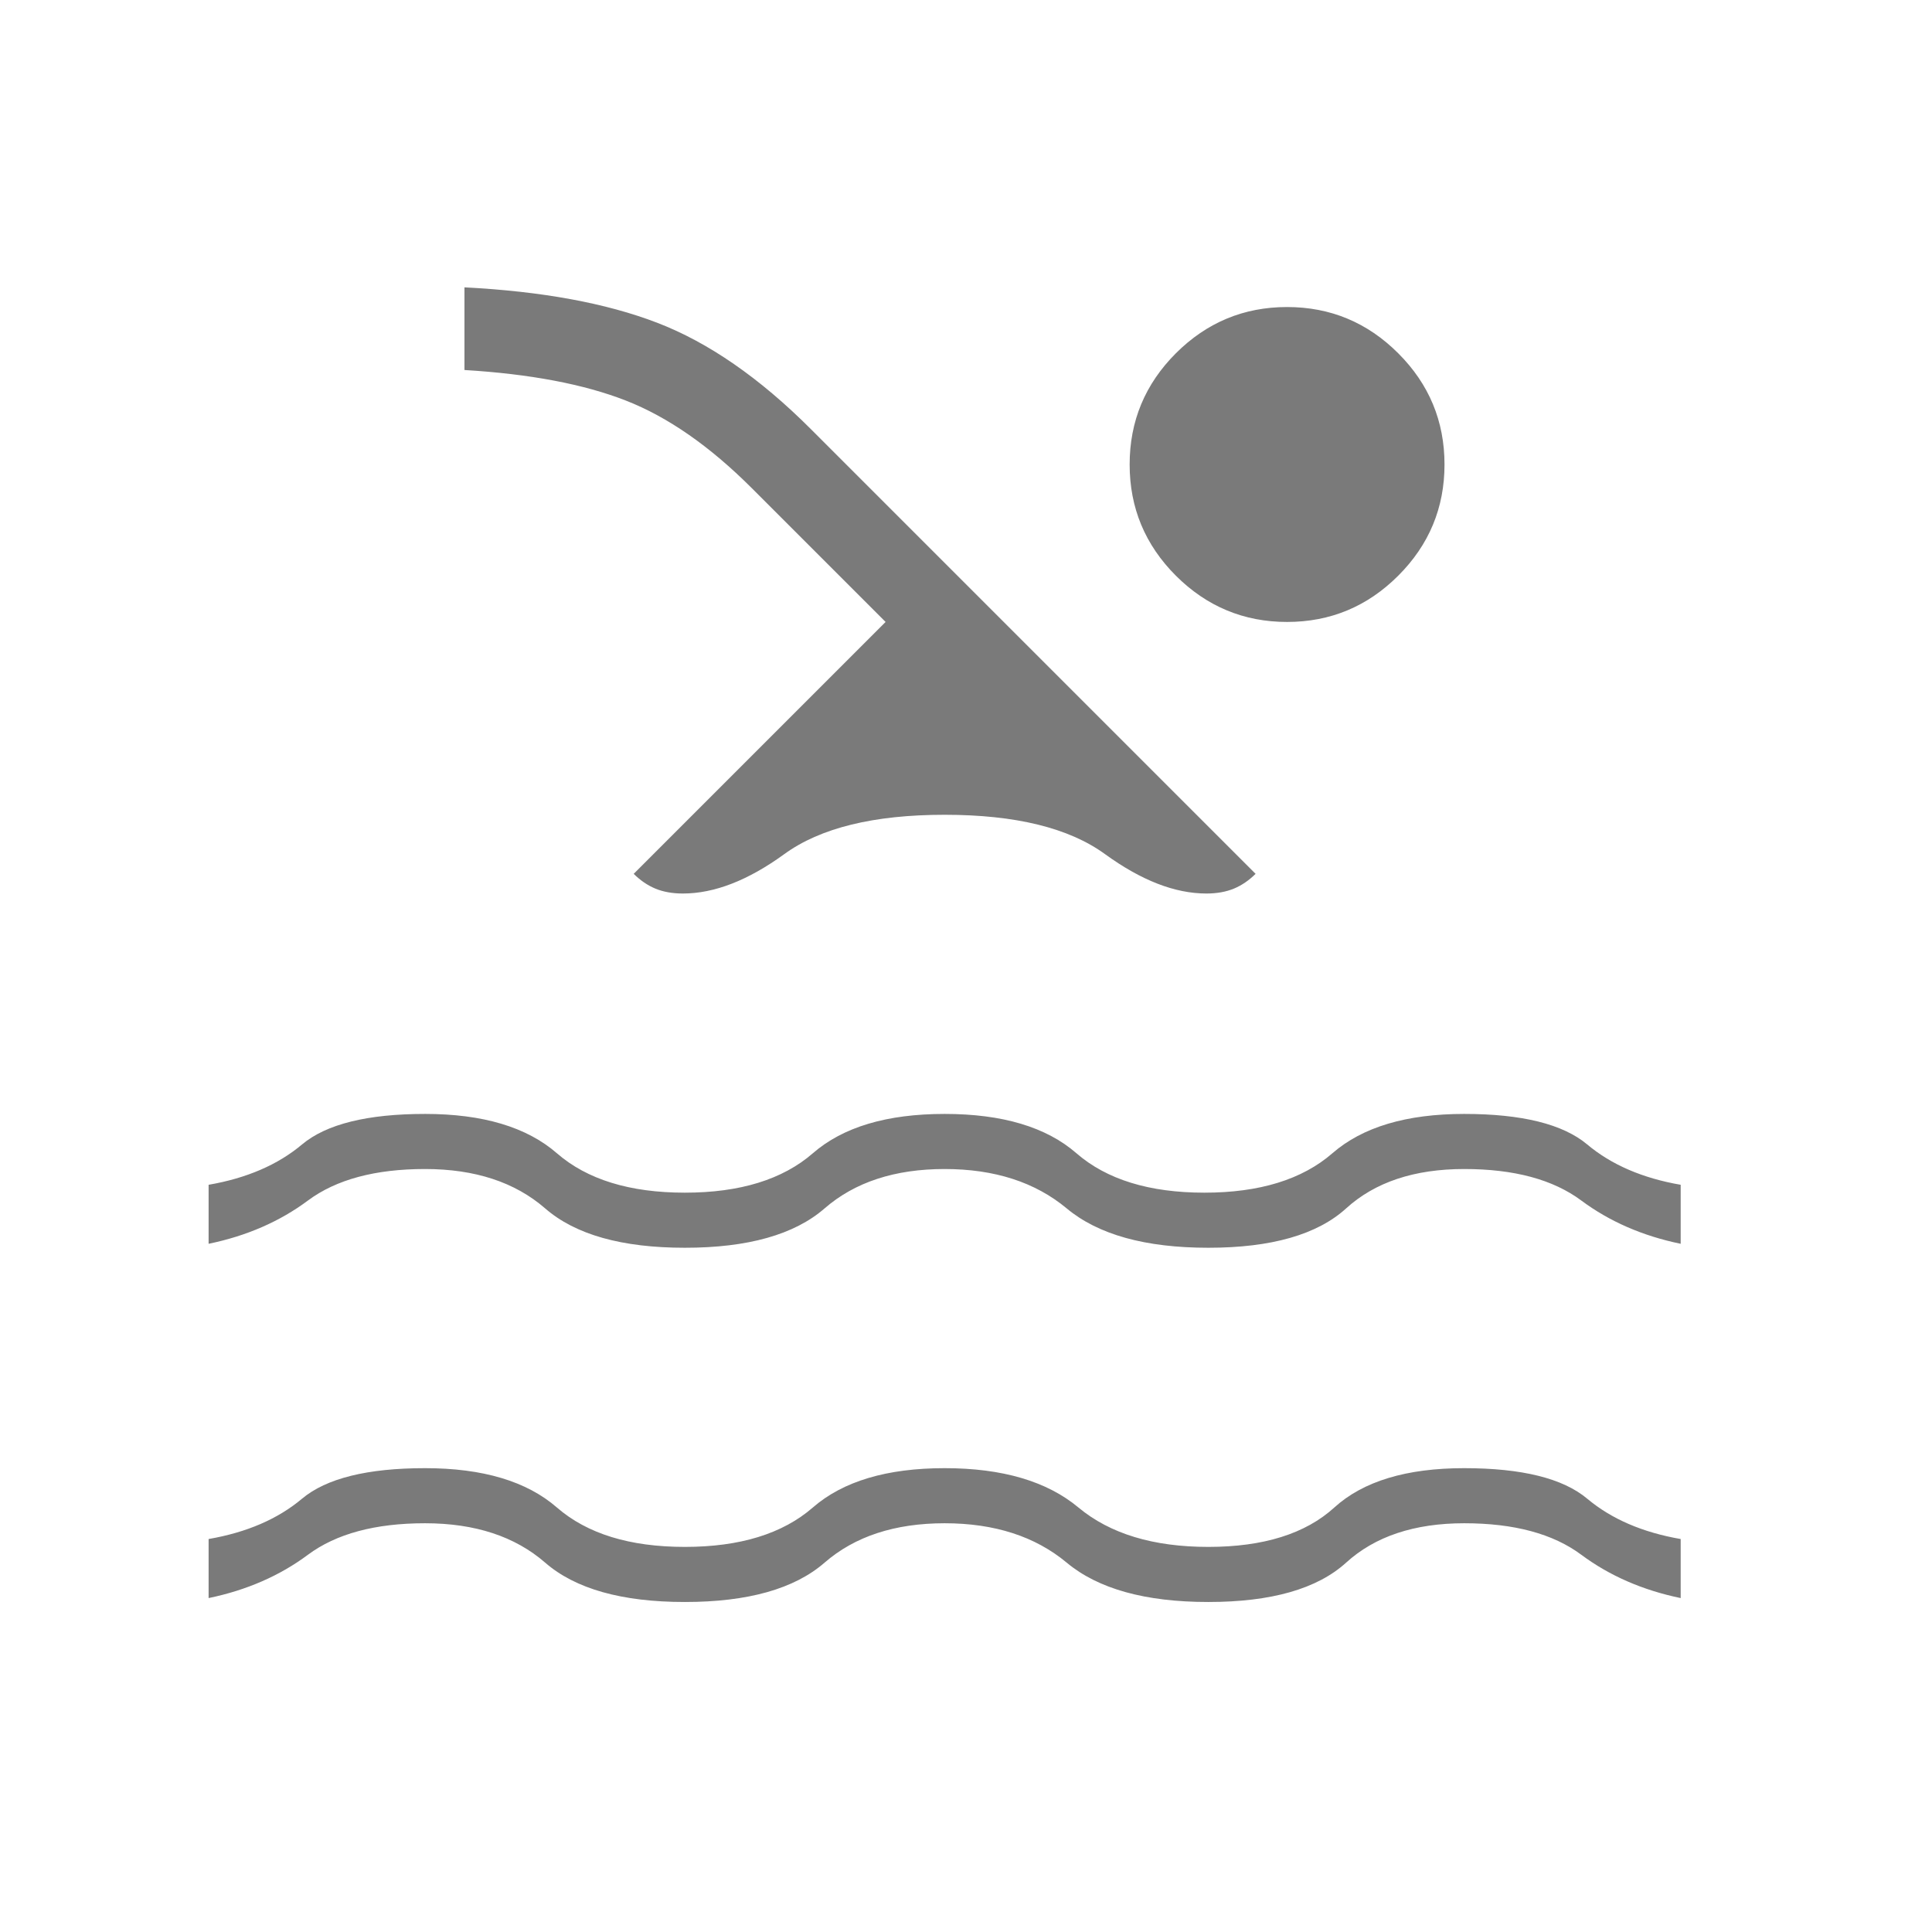 <svg xmlns="http://www.w3.org/2000/svg" width="37" height="37" viewBox="0 0 37 37" fill="none"><mask id="mask0_115_2713" style="mask-type:alpha" maskUnits="userSpaceOnUse" x="0" y="0" width="37" height="37"><rect width="36.182" height="36.182" fill="#D9D9D9"></rect></mask><g mask="url(#mask0_115_2713)"><path d="M3.995 30.605V29.474C4.724 29.348 5.321 29.091 5.785 28.701C6.25 28.312 7.035 28.117 8.141 28.117C9.246 28.117 10.088 28.368 10.666 28.871C11.244 29.373 12.061 29.625 13.116 29.625C14.171 29.625 14.988 29.373 15.566 28.871C16.144 28.368 16.985 28.117 18.091 28.117C19.197 28.117 20.051 28.368 20.654 28.871C21.257 29.373 22.086 29.625 23.141 29.625C24.197 29.625 25.001 29.373 25.553 28.871C26.106 28.368 26.935 28.117 28.041 28.117C29.146 28.117 29.932 28.312 30.396 28.701C30.861 29.091 31.458 29.348 32.187 29.474V30.605C31.458 30.454 30.824 30.177 30.283 29.775C29.743 29.373 28.996 29.172 28.041 29.172C27.086 29.172 26.332 29.424 25.78 29.926C25.227 30.429 24.347 30.68 23.141 30.68C21.935 30.68 21.031 30.429 20.428 29.926C19.825 29.424 19.046 29.172 18.091 29.172C17.136 29.172 16.37 29.424 15.792 29.926C15.214 30.429 14.322 30.68 13.116 30.68C11.91 30.68 11.018 30.429 10.44 29.926C9.862 29.424 9.096 29.172 8.141 29.172C7.186 29.172 6.439 29.373 5.898 29.775C5.358 30.177 4.724 30.454 3.995 30.605ZM3.995 23.82V22.69C4.724 22.564 5.321 22.307 5.785 21.917C6.25 21.528 7.035 21.333 8.141 21.333C9.246 21.333 10.088 21.584 10.666 22.087C11.244 22.589 12.061 22.841 13.116 22.841C14.171 22.841 14.988 22.589 15.566 22.087C16.144 21.584 16.985 21.333 18.091 21.333C19.197 21.333 20.038 21.584 20.616 22.087C21.194 22.589 22.011 22.841 23.066 22.841C24.121 22.841 24.938 22.589 25.516 22.087C26.094 21.584 26.935 21.333 28.041 21.333C29.146 21.333 29.932 21.528 30.396 21.917C30.861 22.307 31.458 22.564 32.187 22.69V23.82C31.458 23.67 30.824 23.393 30.283 22.991C29.743 22.589 28.996 22.388 28.041 22.388C27.086 22.388 26.332 22.64 25.78 23.142C25.227 23.645 24.347 23.896 23.141 23.896C21.935 23.896 21.031 23.645 20.428 23.142C19.825 22.64 19.046 22.388 18.091 22.388C17.136 22.388 16.37 22.64 15.792 23.142C15.214 23.645 14.322 23.896 13.116 23.896C11.91 23.896 11.018 23.645 10.44 23.142C9.862 22.64 9.096 22.388 8.141 22.388C7.186 22.388 6.439 22.589 5.898 22.991C5.358 23.393 4.724 23.67 3.995 23.82ZM12.136 16.735L16.96 11.911L14.397 9.348C13.593 8.544 12.789 7.985 11.985 7.671C11.181 7.357 10.151 7.162 8.895 7.086V5.503C10.377 5.579 11.608 5.805 12.588 6.182C13.568 6.559 14.548 7.237 15.528 8.217L24.046 16.735C23.92 16.86 23.782 16.955 23.631 17.018C23.48 17.08 23.305 17.112 23.104 17.112C22.501 17.112 21.854 16.86 21.163 16.358C20.472 15.855 19.448 15.604 18.091 15.604C16.734 15.604 15.71 15.855 15.019 16.358C14.328 16.86 13.681 17.112 13.078 17.112C12.877 17.112 12.701 17.08 12.551 17.018C12.4 16.955 12.262 16.86 12.136 16.735ZM24.649 5.88C25.478 5.88 26.188 6.176 26.778 6.766C27.369 7.357 27.664 8.066 27.664 8.896C27.664 9.725 27.369 10.434 26.778 11.025C26.188 11.615 25.478 11.911 24.649 11.911C23.82 11.911 23.11 11.615 22.519 11.025C21.929 10.434 21.634 9.725 21.634 8.896C21.634 8.066 21.929 7.357 22.519 6.766C23.11 6.176 23.82 5.88 24.649 5.88Z" fill="#7A7A7A"></path></g></svg>